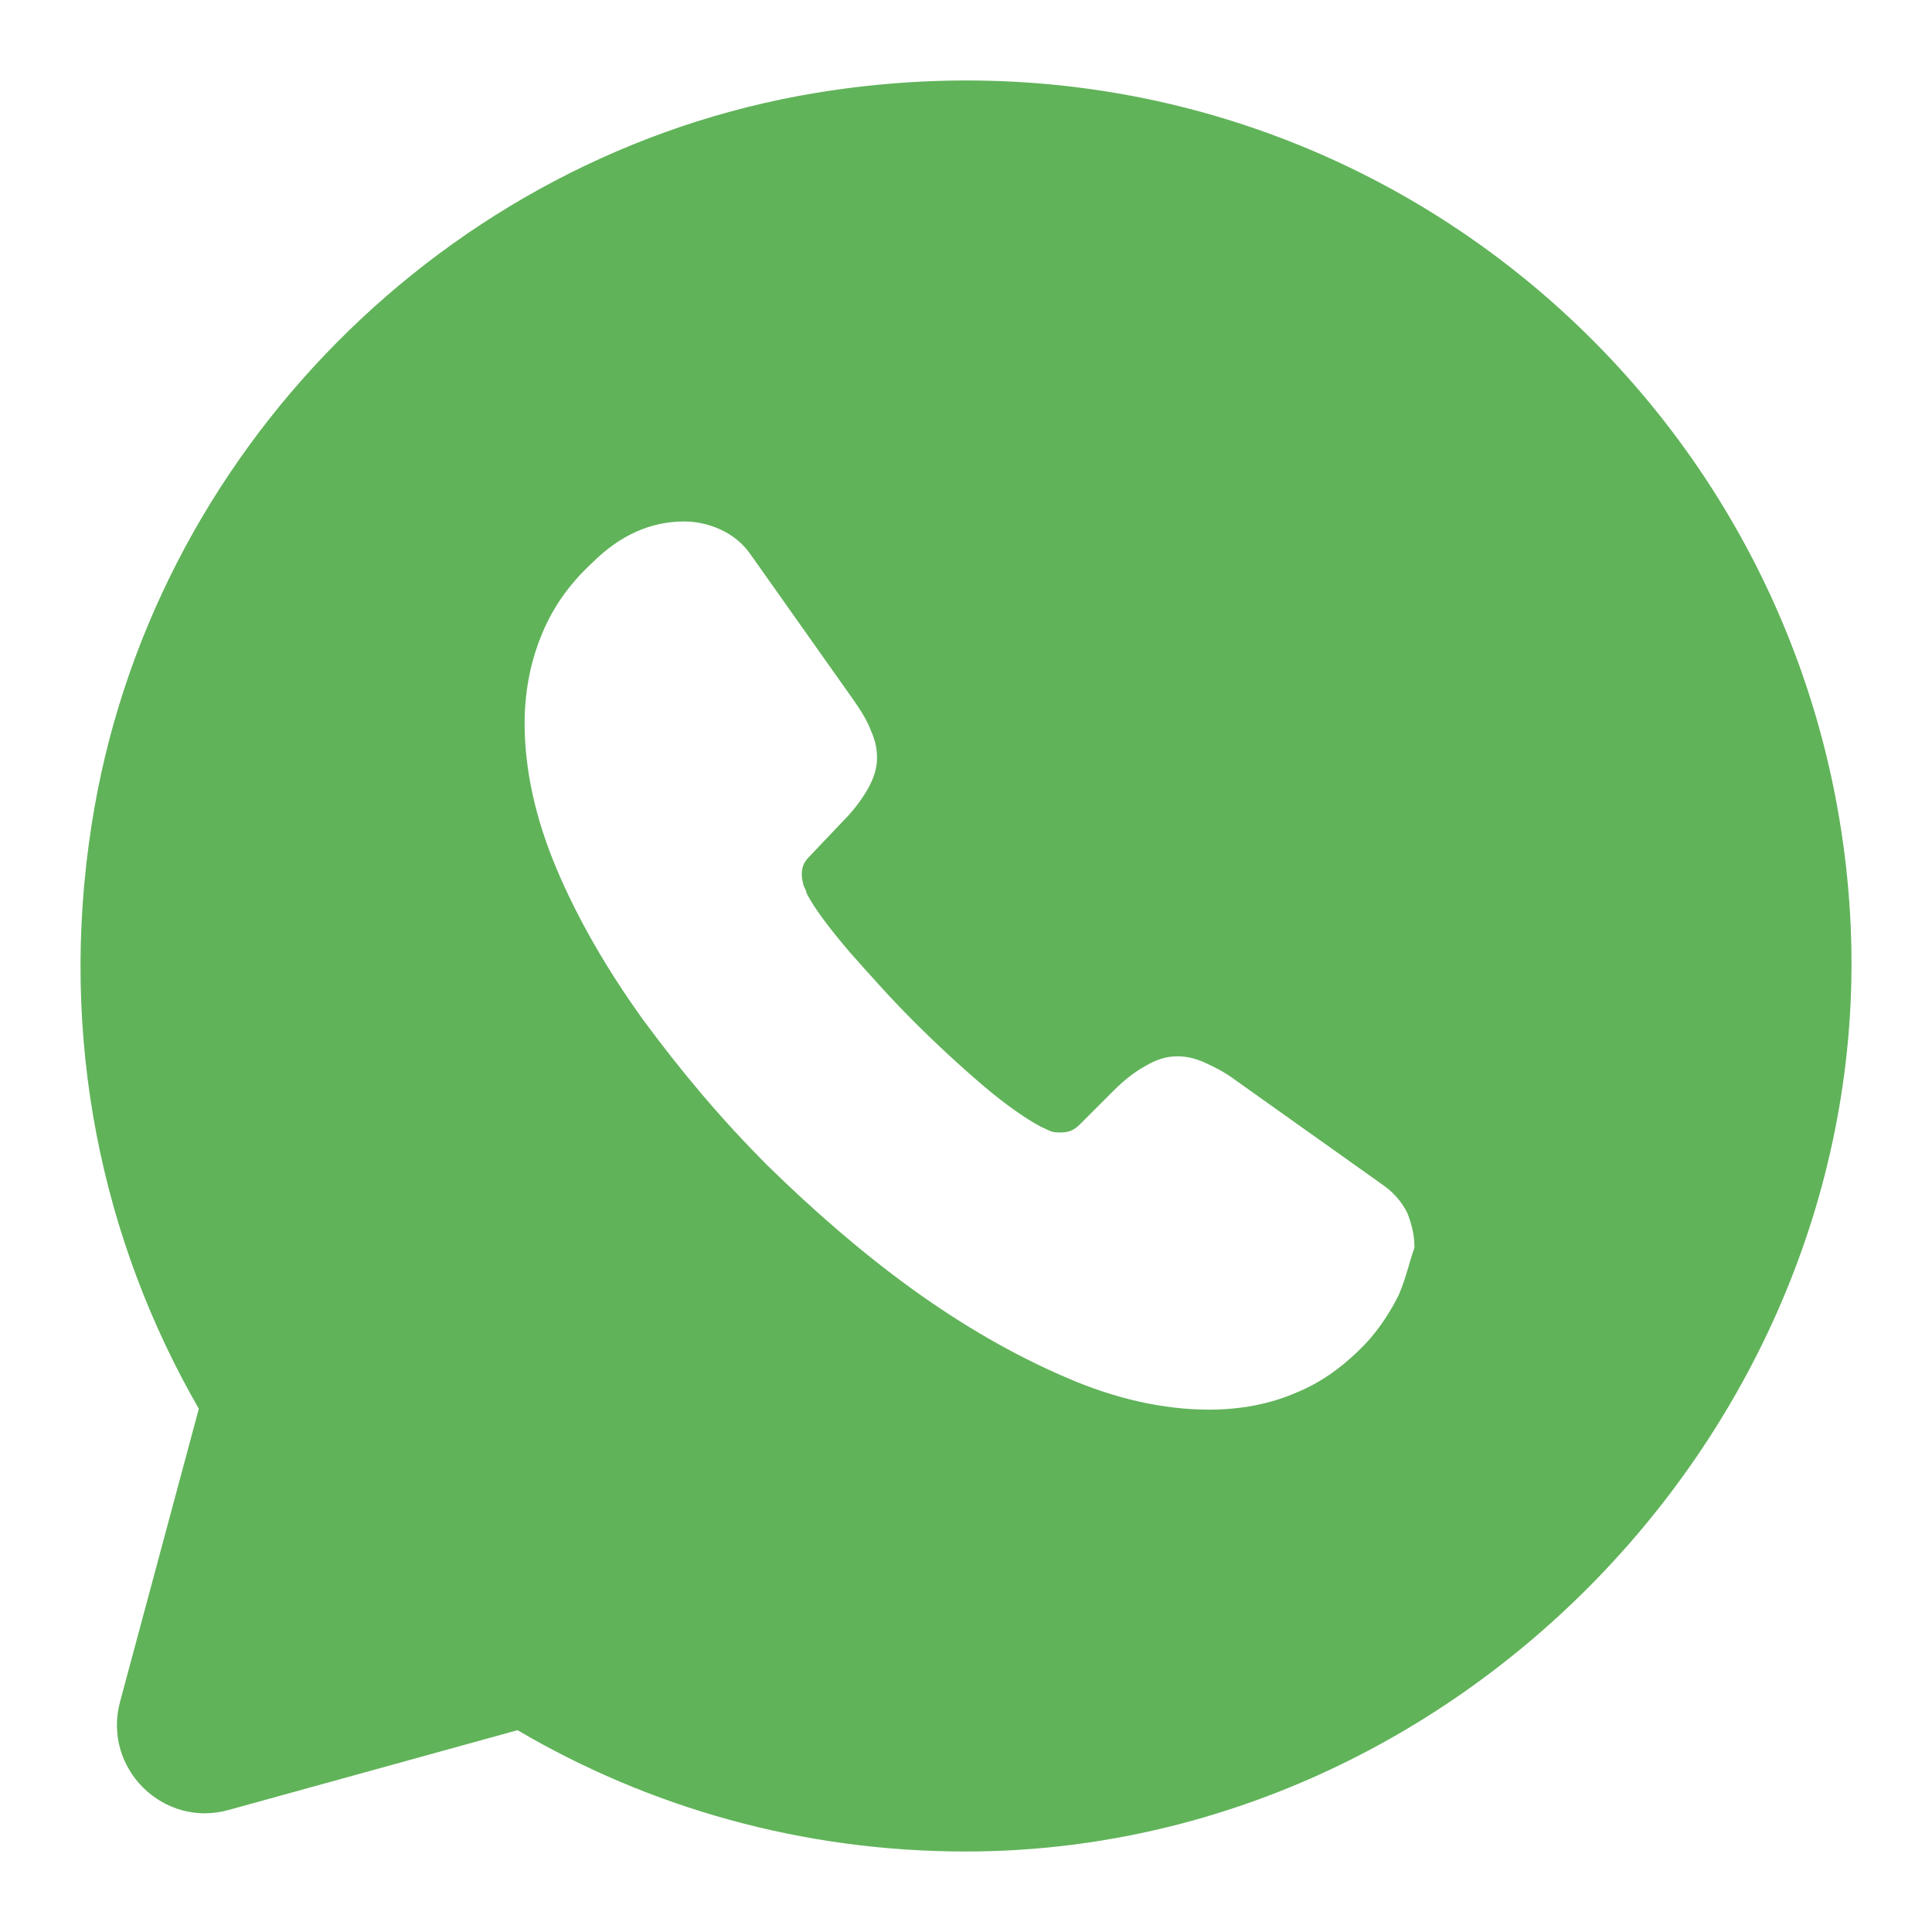 <svg width="24" height="24" viewBox="0 0 24 24" fill="none" xmlns="http://www.w3.org/2000/svg">
<path d="M22.982 11.351C22.608 4.971 16.812 0.055 10.136 1.154C5.538 1.913 1.854 5.642 1.139 10.24C0.721 12.902 1.271 15.421 2.47 17.5L1.491 21.141C1.271 21.966 2.03 22.714 2.844 22.483L6.429 21.493C8.057 22.45 9.96 23 11.994 23C18.198 23 23.345 17.533 22.982 11.351ZM17.373 16.092C17.274 16.29 17.153 16.477 16.999 16.653C16.724 16.95 16.427 17.17 16.097 17.302C15.767 17.445 15.404 17.511 15.019 17.511C14.458 17.511 13.853 17.379 13.226 17.104C12.588 16.829 11.961 16.466 11.334 16.015C10.697 15.553 10.103 15.036 9.531 14.475C8.959 13.903 8.453 13.298 7.991 12.671C7.54 12.044 7.177 11.417 6.913 10.79C6.649 10.163 6.517 9.558 6.517 8.986C6.517 8.612 6.583 8.249 6.715 7.919C6.847 7.578 7.056 7.27 7.353 6.995C7.705 6.643 8.09 6.478 8.497 6.478C8.651 6.478 8.805 6.511 8.948 6.577C9.091 6.643 9.223 6.742 9.322 6.885L10.598 8.689C10.697 8.832 10.774 8.953 10.818 9.074C10.873 9.195 10.895 9.305 10.895 9.415C10.895 9.547 10.851 9.679 10.774 9.811C10.697 9.943 10.598 10.075 10.466 10.207L10.048 10.647C9.982 10.713 9.96 10.779 9.96 10.867C9.96 10.911 9.971 10.955 9.982 10.999C10.004 11.043 10.015 11.076 10.026 11.109C10.125 11.296 10.301 11.527 10.543 11.813C10.796 12.099 11.059 12.396 11.345 12.682C11.642 12.979 11.928 13.243 12.225 13.496C12.511 13.738 12.753 13.903 12.94 14.002C12.973 14.013 13.006 14.035 13.039 14.046C13.083 14.068 13.127 14.068 13.182 14.068C13.281 14.068 13.347 14.035 13.413 13.969L13.831 13.551C13.974 13.408 14.106 13.309 14.227 13.243C14.359 13.166 14.48 13.122 14.623 13.122C14.733 13.122 14.843 13.144 14.964 13.199C15.085 13.254 15.217 13.32 15.349 13.419L17.175 14.717C17.318 14.816 17.417 14.937 17.483 15.069C17.538 15.212 17.571 15.344 17.571 15.498C17.505 15.685 17.461 15.894 17.373 16.092Z" fill="#60B359"/>
</svg>
